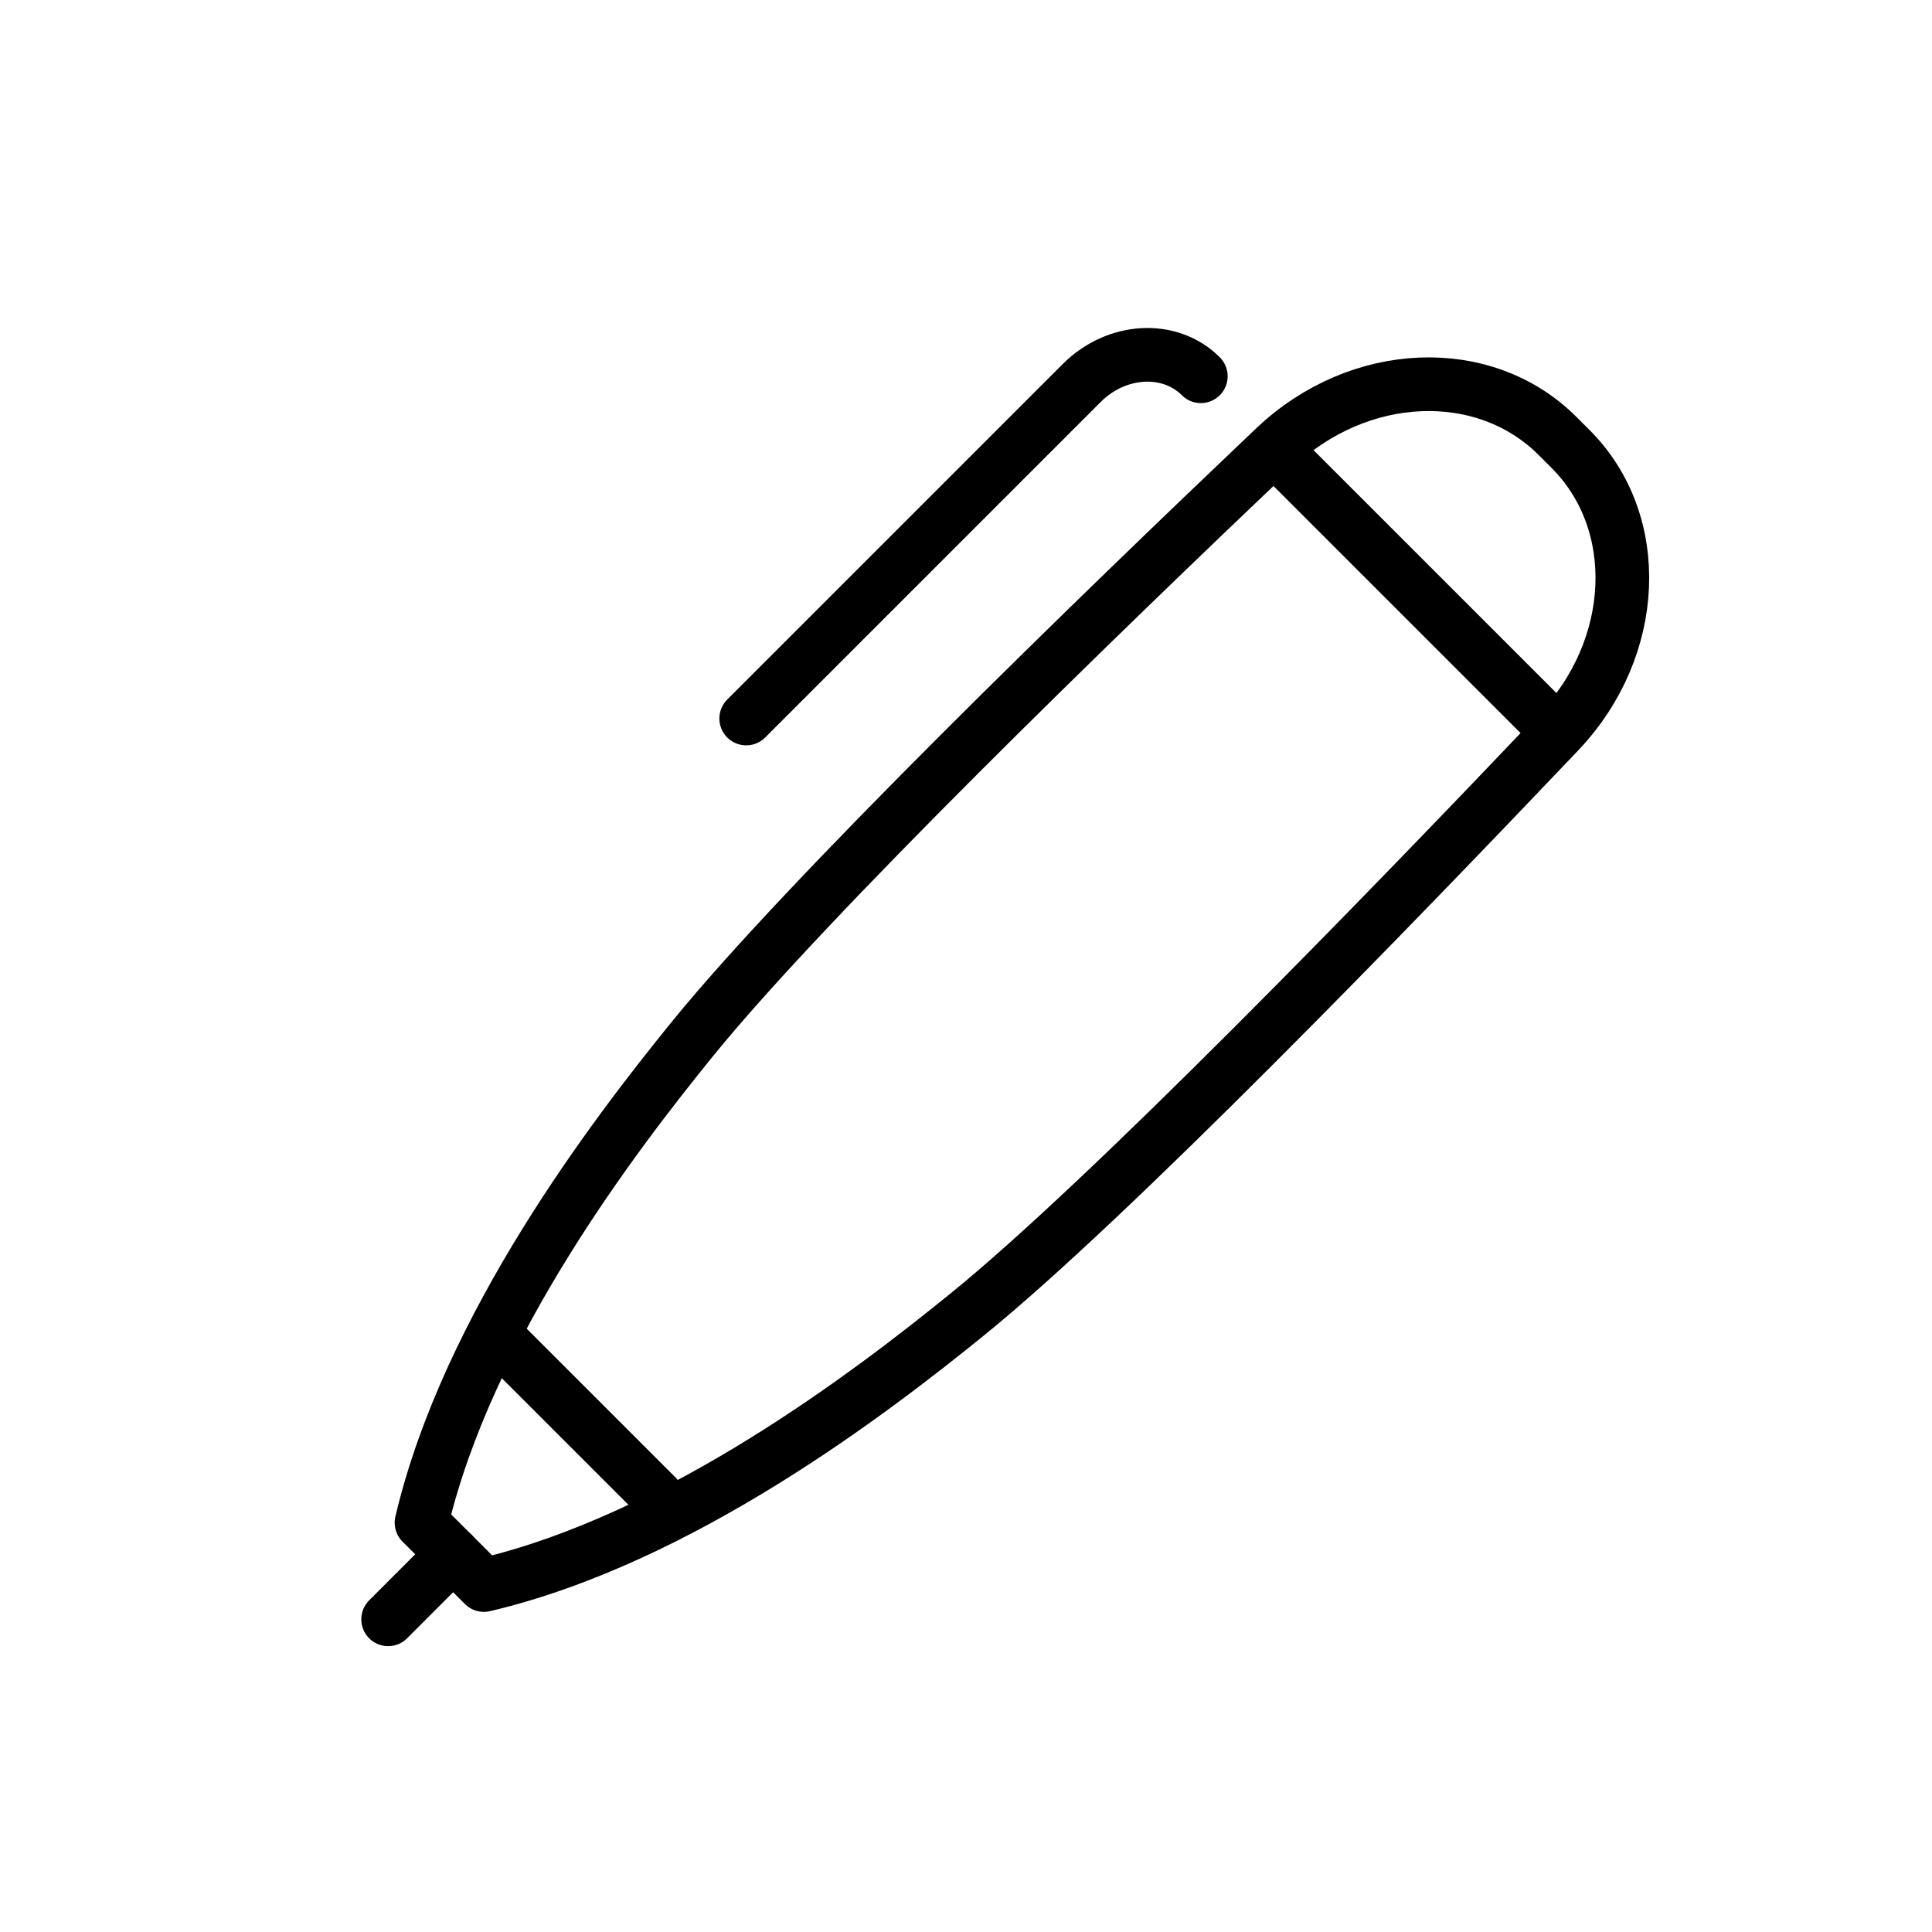<svg id="emoji" viewBox="0 0 72 72" xmlns="http://www.w3.org/2000/svg">
  <g id="line">
    <line x1="16.887" x2="14.465" y1="57.924" y2="60.347" fill="none" stroke="#000" stroke-linecap="round" stroke-linejoin="round" stroke-width="2"/>
    <line x1="47.915" x2="57.566" y1="17.153" y2="26.803" fill="none" stroke="#000" stroke-linecap="round" stroke-linejoin="round" stroke-width="2"/>
    <path fill="none" stroke="#000" stroke-linecap="round" stroke-linejoin="round" stroke-width="2" d="m44.751,14.022h0c-1.156-1.156-3.143-1.044-4.438.251l-12.504,12.504"/>
    <path fill="none" stroke="#000" stroke-linecap="round" stroke-linejoin="round" stroke-width="2" d="m18.033,59.07c7.311-1.718,14.455-7.194,18.033-10.1,5.284-4.291,15.681-15.02,22.024-21.693,2.981-3.137,3.175-7.81.442-10.543h0s-.487-.487-.487-.487h0c-2.733-2.733-7.406-2.539-10.543.442-6.674,6.343-17.402,16.74-21.693,22.024-2.906,3.578-8.381,10.723-10.1,18.033l2.324,2.324"/>
    <line x1="24.474" x2="18.788" y1="55.747" y2="50.061" fill="none" stroke="#000" stroke-linecap="round" stroke-linejoin="round" stroke-width="1.961"/>
  </g>
</svg>
